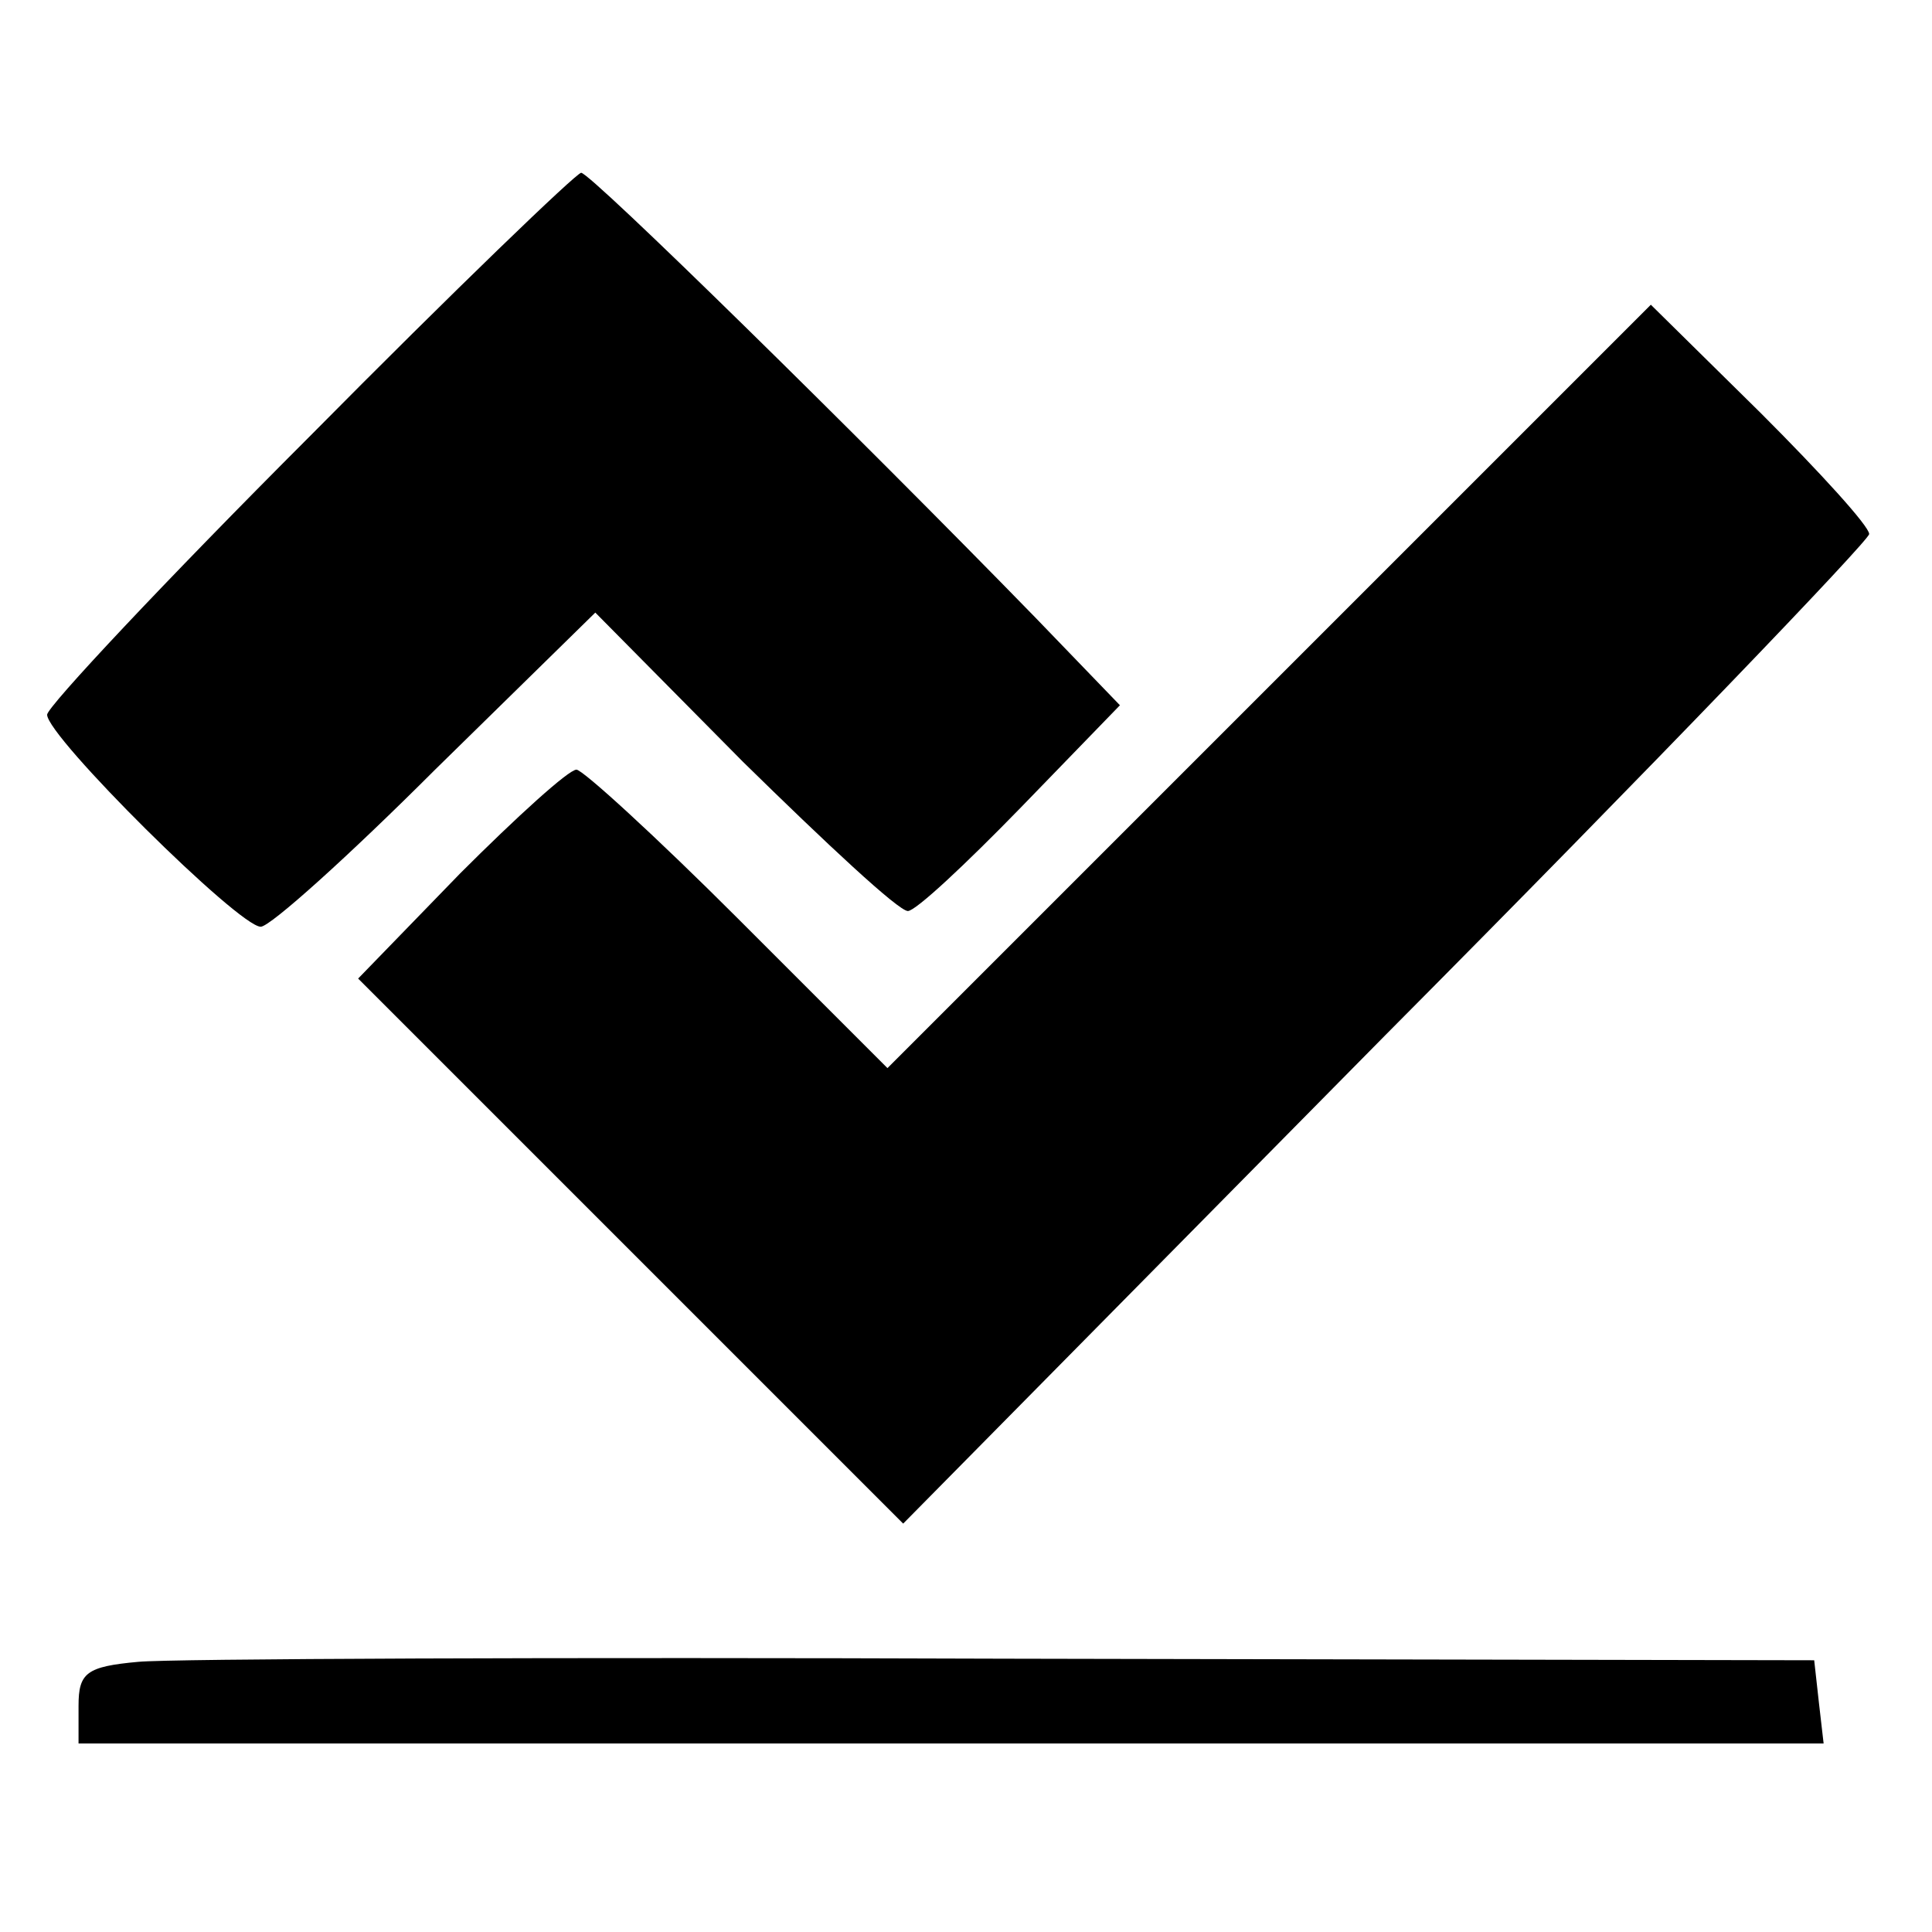<?xml version="1.0" standalone="no"?>
<!DOCTYPE svg PUBLIC "-//W3C//DTD SVG 20010904//EN"
 "http://www.w3.org/TR/2001/REC-SVG-20010904/DTD/svg10.dtd">
<svg version="1.0" xmlns="http://www.w3.org/2000/svg"
 width="123pt" height="123pt" viewBox="0 0 123 123"
 preserveAspectRatio="xMidYMid meet">
<g transform="translate(0,123) scale(0.1,-0.1)"
fill="#000000" stroke="none">
<path d="M197 952 c-92 -92 -167 -172 -167 -177 0 -14 122 -135 136 -135 6 0
56 45 111 100 l102 100 94 -95 c53 -52 99 -95 105 -95 5 0 37 30 72 66 l63 65
-54 56 c-113 116 -283 283 -289 283 -3 0 -81 -75 -173 -168z"/>
<path d="M808 793 l-243 -243 -95 95 c-52 52 -99 95 -103 95 -5 0 -38 -30 -74
-66 l-65 -67 173 -173 174 -174 307 311 c170 171 308 315 308 319 0 5 -31 39
-69 77 l-70 69 -243 -243z"/>
<path d="M88 172 c-33 -3 -38 -7 -38 -28 l0 -24 556 0 555 0 -3 26 -3 27 -515
1 c-283 1 -532 0 -552 -2z"/>
</g>
</svg>
